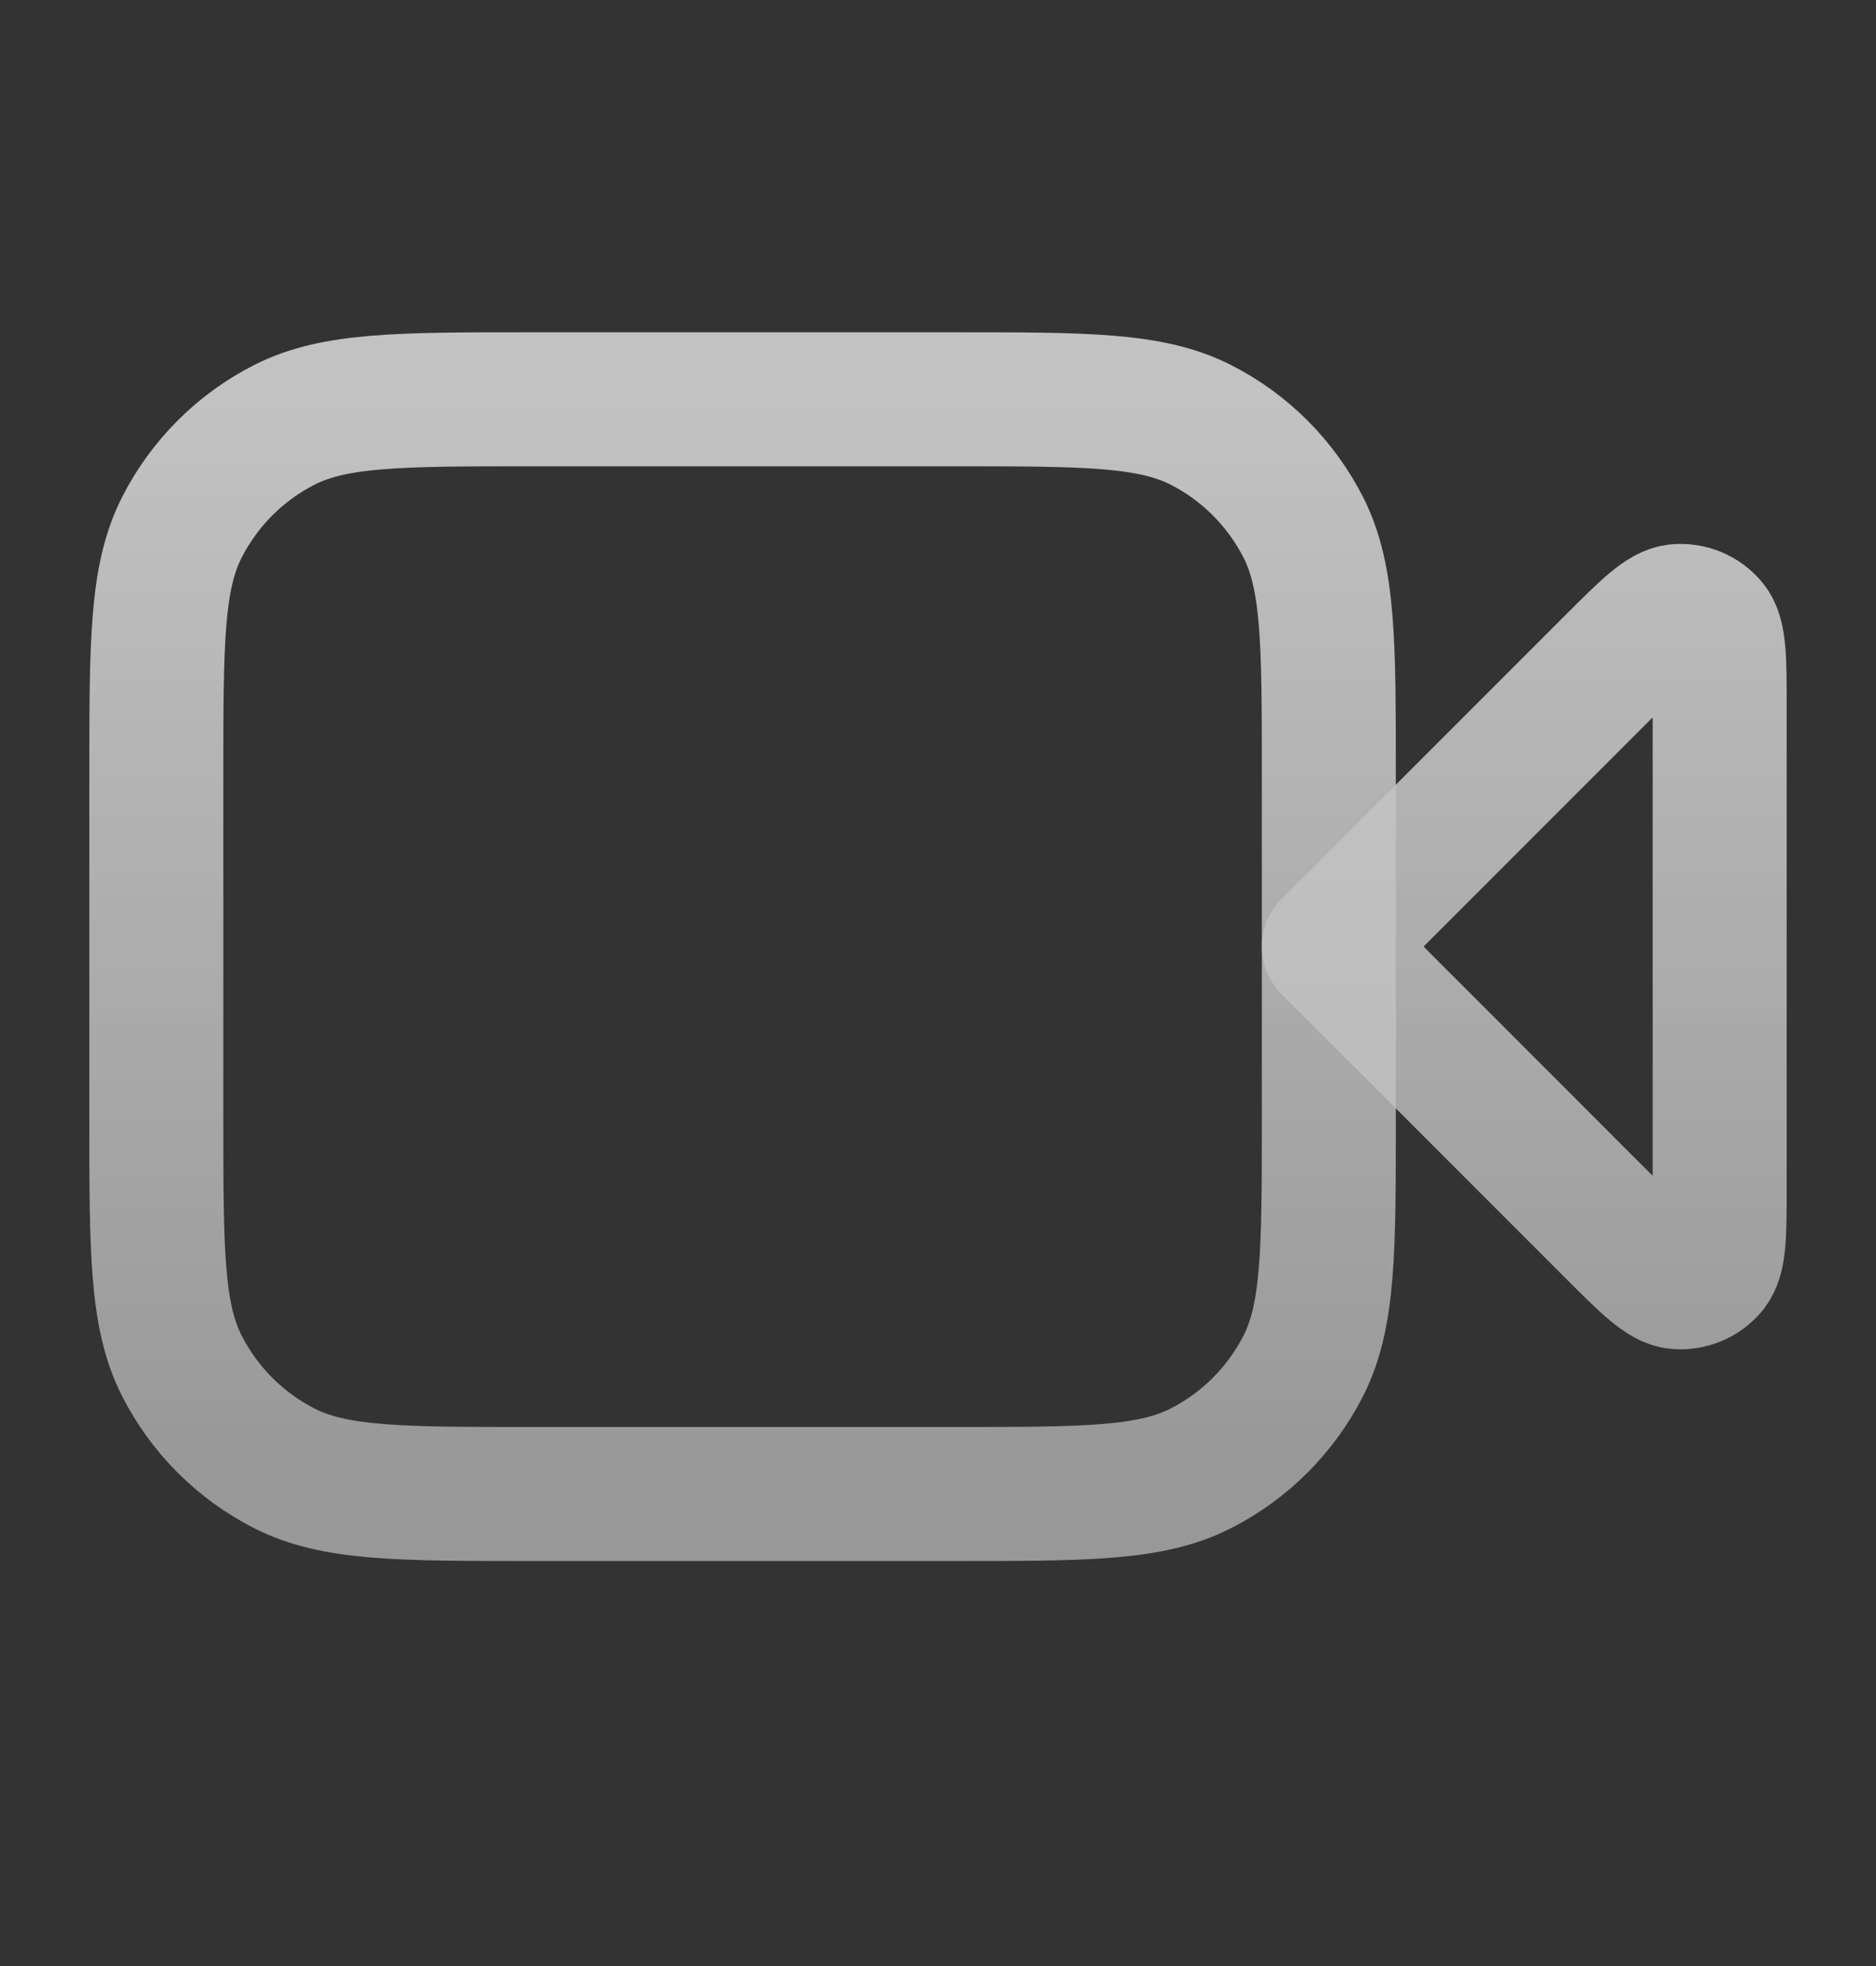 <svg xmlns="http://www.w3.org/2000/svg" width="21" height="22" viewBox="0 0 21 22" fill="none">
  <rect x="0" y="0" width="21" height="22" fill="#333333" stroke="none"/>
  <g opacity="0.7">
    <path d="M19.25 7.907C19.25 7.377 19.25 7.112 19.145 6.99C19.054 6.883 18.918 6.827 18.778 6.838C18.617 6.85 18.43 7.038 18.055 7.412L14.875 10.592L18.055 13.773C18.43 14.147 18.617 14.335 18.778 14.348C18.918 14.358 19.054 14.302 19.145 14.195C19.25 14.073 19.25 13.808 19.25 13.278V7.907Z" stroke="url(#paint0_linear_12107_52683)" stroke-width="1.5" stroke-linecap="round" stroke-linejoin="round"/>
    <path d="M1.75 8.668C1.75 7.197 1.75 6.462 2.036 5.901C2.288 5.407 2.689 5.005 3.183 4.754C3.745 4.468 4.48 4.468 5.95 4.468H10.675C12.145 4.468 12.88 4.468 13.442 4.754C13.936 5.005 14.337 5.407 14.589 5.901C14.875 6.462 14.875 7.197 14.875 8.668V12.518C14.875 13.988 14.875 14.723 14.589 15.284C14.337 15.778 13.936 16.18 13.442 16.431C12.88 16.718 12.145 16.718 10.675 16.718H5.95C4.48 16.718 3.745 16.718 3.183 16.431C2.689 16.18 2.288 15.778 2.036 15.284C1.75 14.723 1.75 13.988 1.75 12.518V8.668Z" stroke="url(#paint1_linear_12107_52683)" stroke-width="1.5" stroke-linecap="round" stroke-linejoin="round"/>
  </g>
  <defs>
    <linearGradient id="paint0_linear_12107_52683" x1="10.5" y1="4.468" x2="10.5" y2="16.718" gradientUnits="userSpaceOnUse">
      <stop stop-color="white"/>
      <stop offset="1" stop-color="white" stop-opacity="0.7"/>
    </linearGradient>
    <linearGradient id="paint1_linear_12107_52683" x1="10.5" y1="4.468" x2="10.5" y2="16.718" gradientUnits="userSpaceOnUse">
      <stop stop-color="white"/>
      <stop offset="1" stop-color="white" stop-opacity="0.7"/>
    </linearGradient>
  </defs>
</svg>